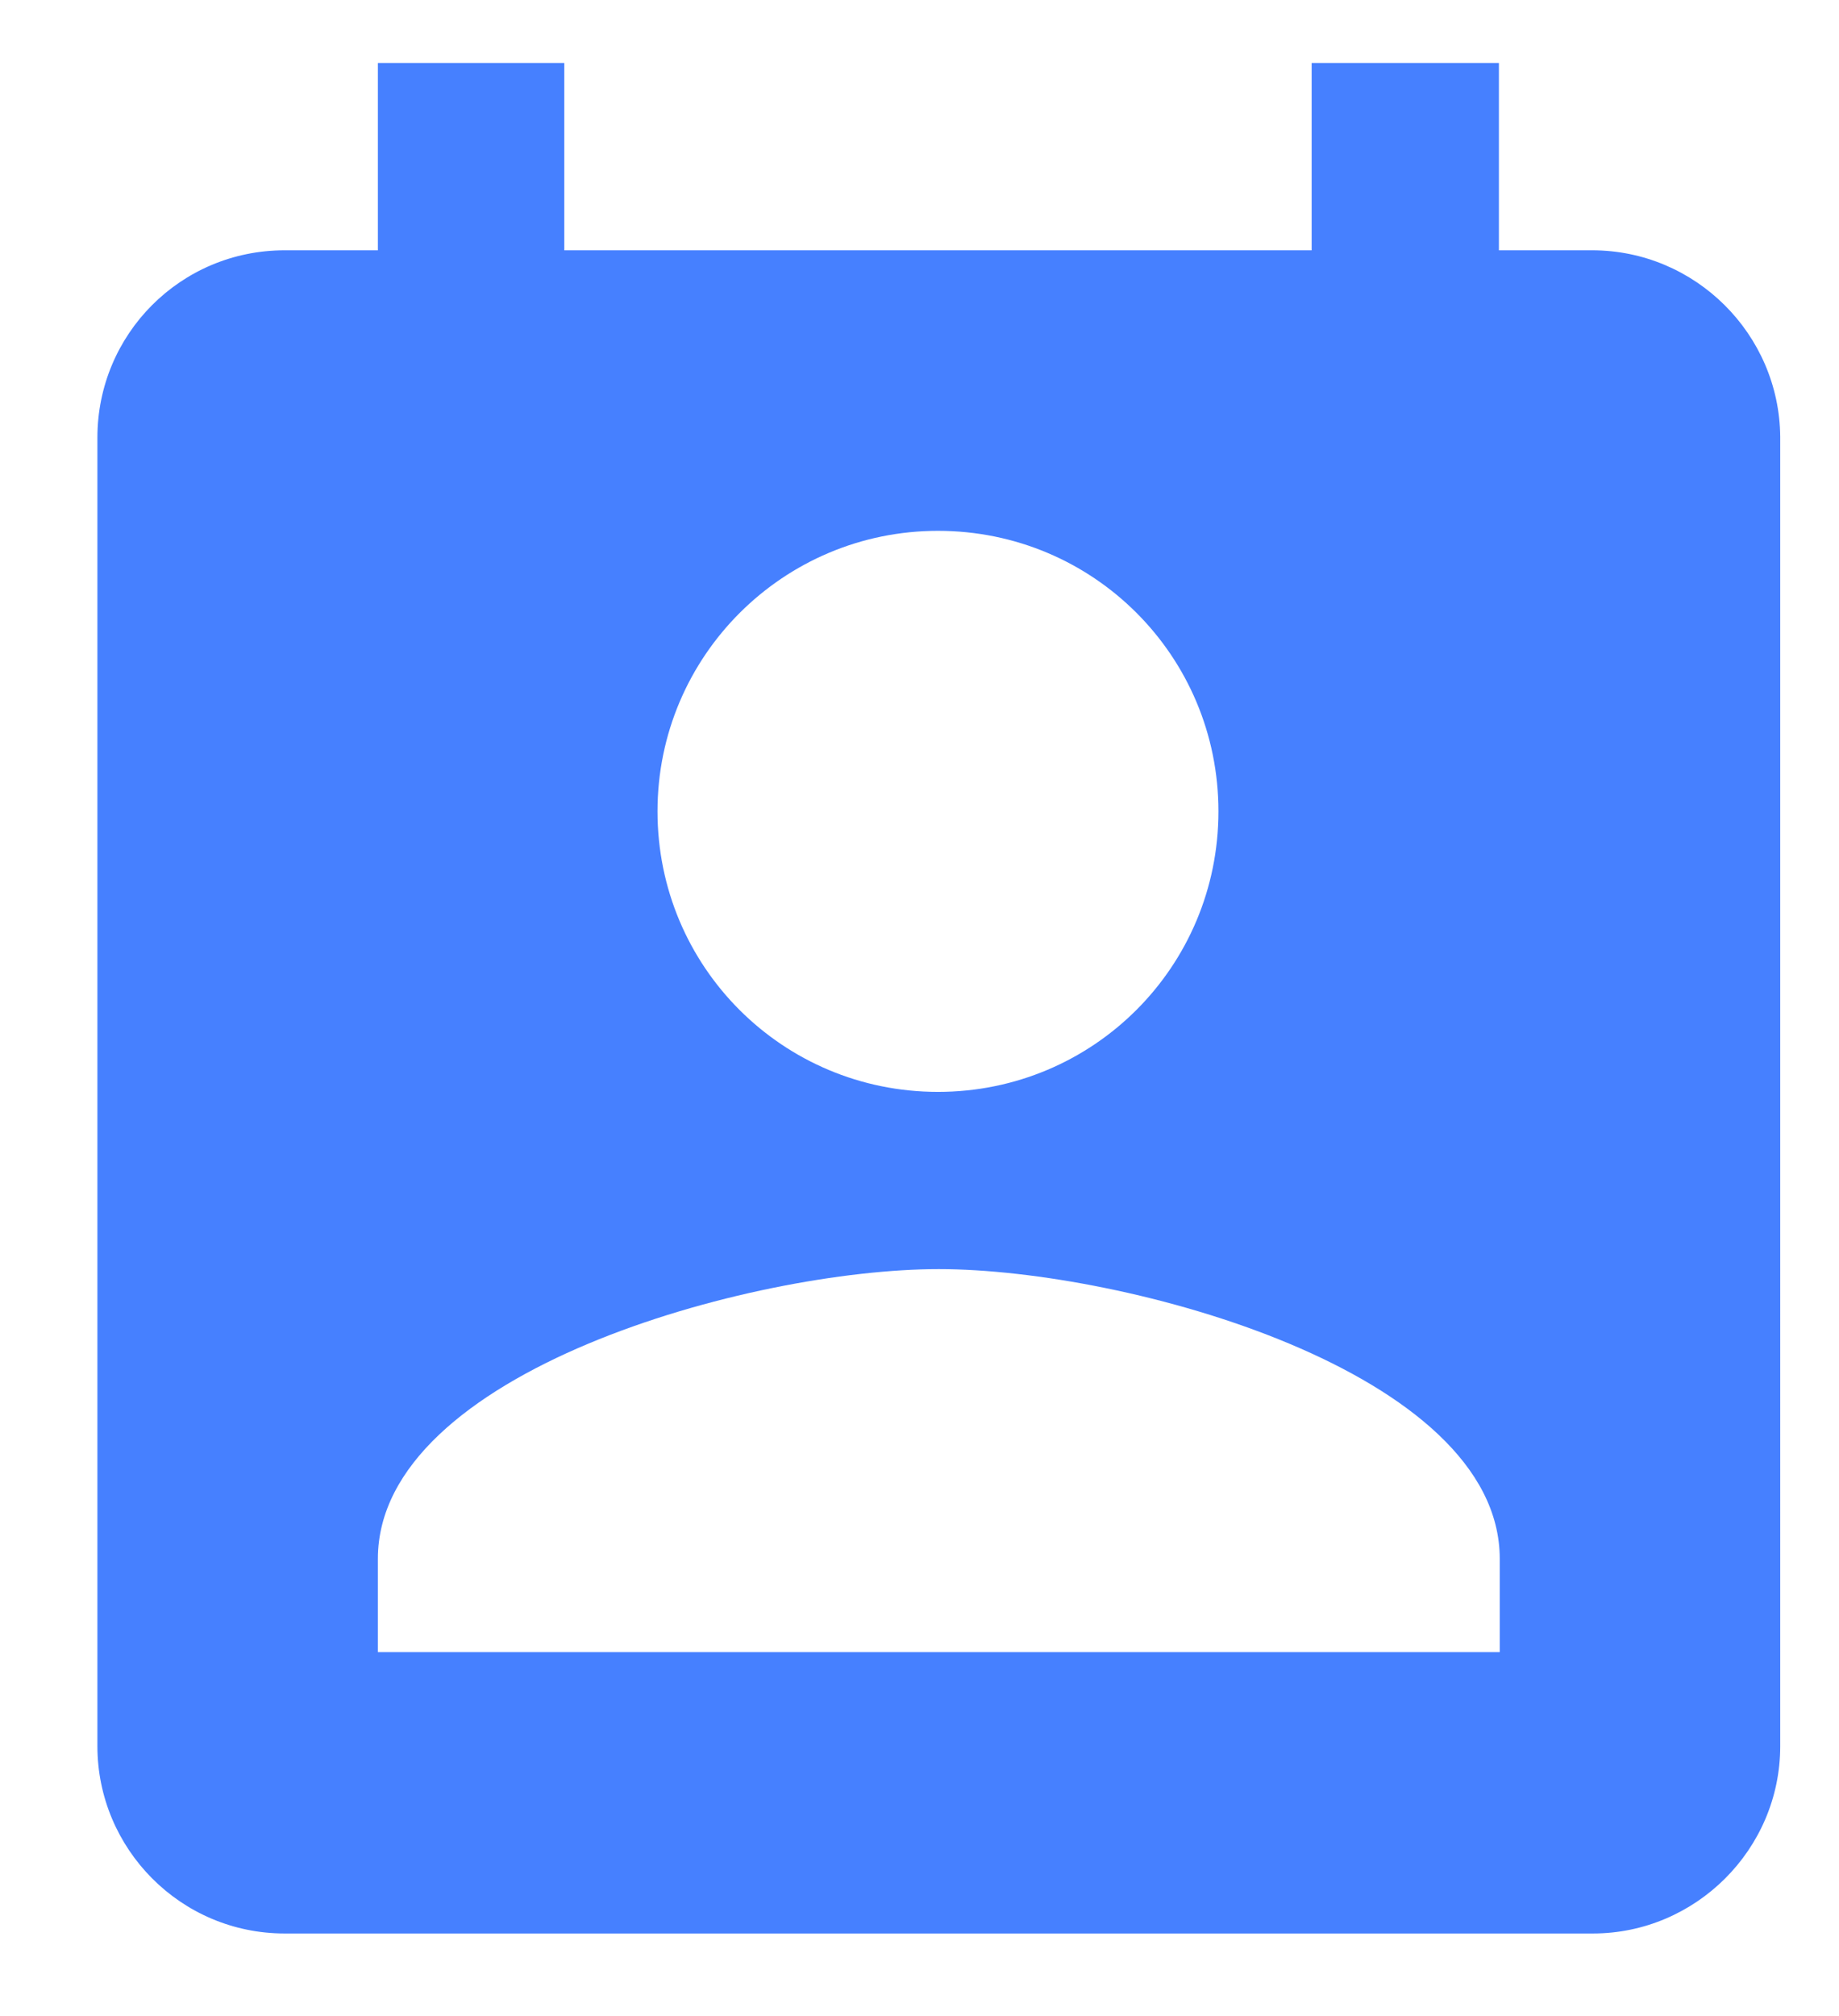 <?xml version="1.0" encoding="utf-8"?>
<!-- Generator: Adobe Illustrator 17.1.0, SVG Export Plug-In . SVG Version: 6.00 Build 0)  -->
<!DOCTYPE svg PUBLIC "-//W3C//DTD SVG 1.1//EN" "http://www.w3.org/Graphics/SVG/1.1/DTD/svg11.dtd">
<svg version="1.1" id="Camada_1" xmlns="http://www.w3.org/2000/svg" xmlns:xlink="http://www.w3.org/1999/xlink" x="0px" y="0px"
	 viewBox="294 168.3 219 240" enable-background="new 294 168.3 219 240" xml:space="preserve">
<g id="Camada_1_1_">
</g>
<g id="Camada_2">
	<path fill="#4680FF" d="M483.6,198.1h-11.1v-22.3h-22.3v22.3h-89v-22.3H339v22.3h-11.1c-12.4,0-22.3,10-22.3,22.3v155.8
		c0,12.2,9.9,22.3,22.3,22.3h155.8c12.2,0,22.3-10,22.3-22.3V220.3C505.9,208.1,495.9,198.1,483.6,198.1z M405.7,231.5
		c18.5,0,33.4,14.9,33.4,33.4s-14.9,33.4-33.4,33.4s-33.4-14.9-33.4-33.4S387.3,231.5,405.7,231.5z M472.5,365H339v-11.1
		c0-22.3,44.5-34.5,66.8-34.5c22.3,0,66.8,12.2,66.8,34.5V365z"/>
</g>
</svg>
